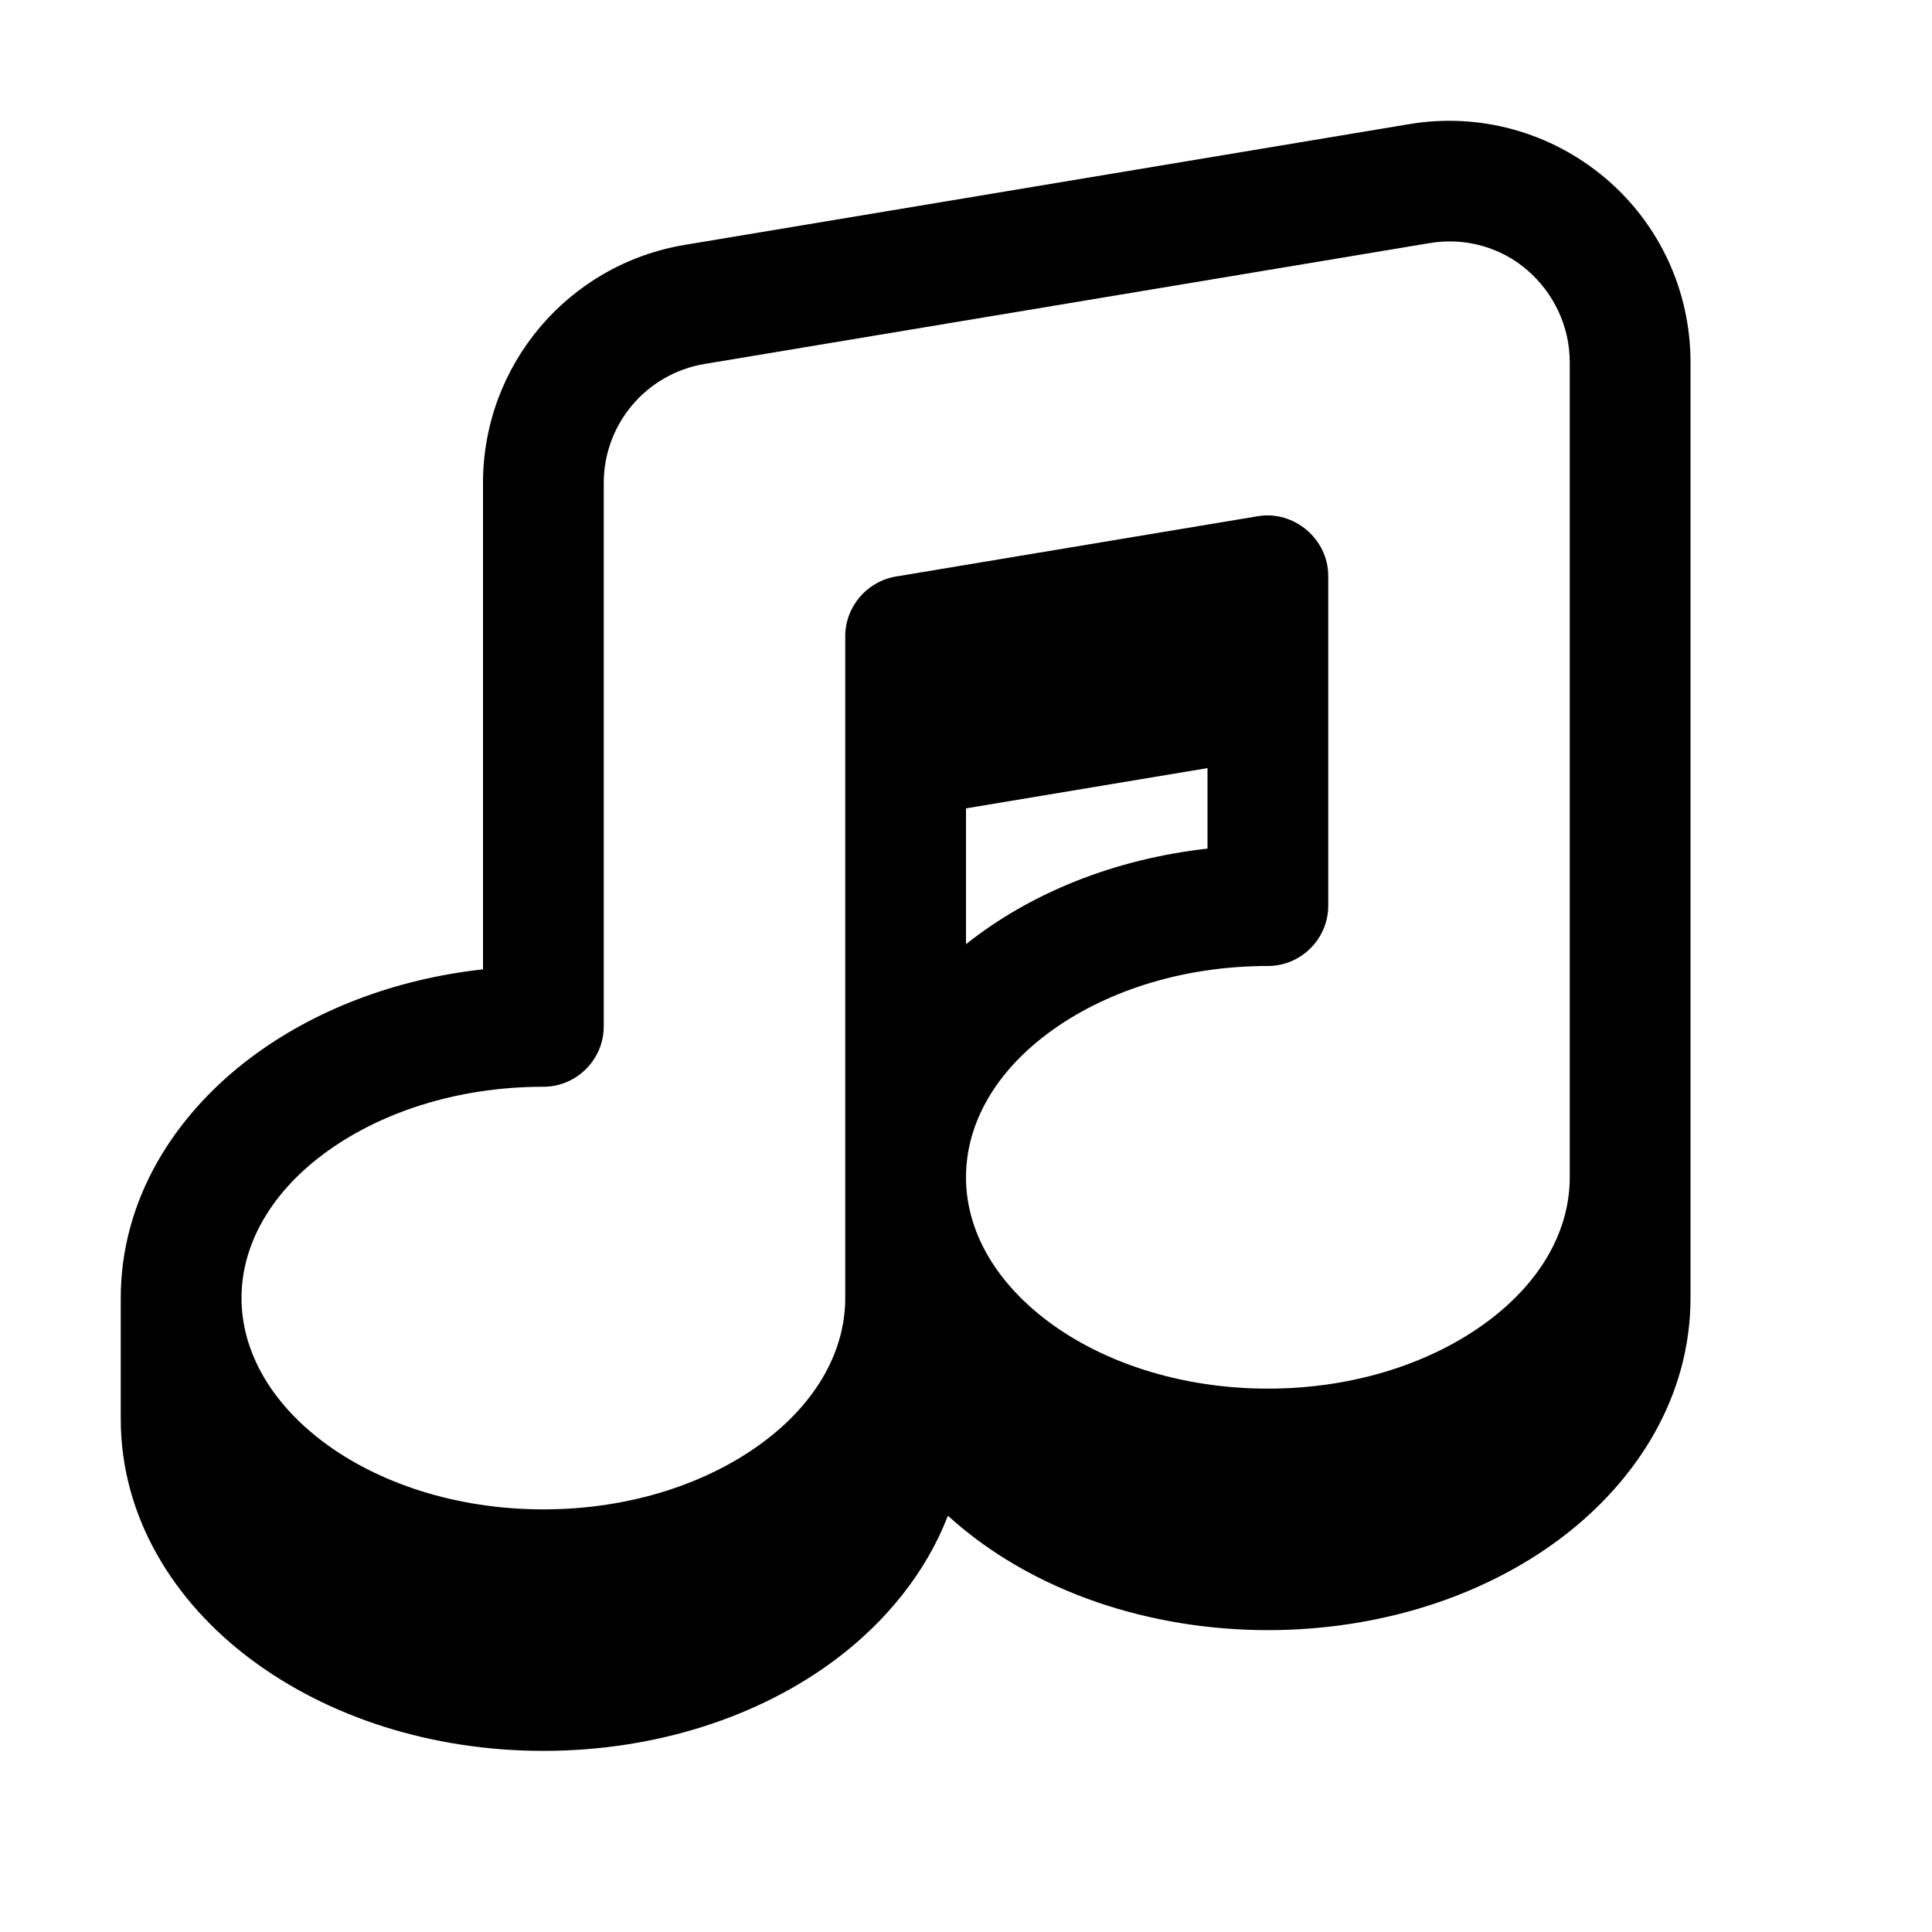 <svg xmlns="http://www.w3.org/2000/svg" viewBox="0 0 576 576"><!--! Font Awesome Pro 7.1.0 by @fontawesome - https://fontawesome.com License - https://fontawesome.com/license (Commercial License) Copyright 2025 Fonticons, Inc. --><path fill="currentColor" d="M36 387C36 357.7 51.9 332.5 74.8 315.3C93.6 301.2 117.6 291.9 144 289L144 144C144 108.8 169.4 78.8 204.2 73L420.2 37C441.1 33.5 462.4 39.4 478.6 53.1C494.8 66.8 504 86.8 504 108L504 387C504 416.3 488.1 441.5 465.2 458.7C442.3 475.9 411.4 486 378 486C343.8 486 308.3 475.2 282.6 451.9C276.1 468.8 264.1 483.5 249.2 494.7C226.3 511.9 195.4 522 162 522C128.6 522 97.8 511.9 74.8 494.7C51.8 477.5 36 452.3 36 423L36 387zM426.1 72.5L210.1 108.5C192.7 111.4 180 126.4 180 144L180 306C180 315.9 171.9 324 162 324C135.7 324 112.6 332 96.4 344.1C80.2 356.2 72 371.6 72 387C72 402.4 80.3 417.8 96.4 429.9C112.5 442 135.7 450 162 450C188.3 450 211.4 442 227.6 429.9C243.8 417.8 252 402.4 252 387L252 189.7C252 180.9 258.4 173.4 267 171.9L375 153.9C385.8 152.1 396 160.7 396 171.7L396 270C396 279.9 387.9 288 378 288C351.7 288 328.6 296 312.4 308.1C296.2 320.2 288 335.5 288 351C288 366.5 296.3 381.8 312.4 393.9C328.5 406 351.7 414 378 414C404.3 414 427.4 406 443.6 393.9C459.8 381.8 468 366.5 468 351L468 108C468 97.4 463.3 87.4 455.3 80.5C447.3 73.6 436.6 70.7 426.1 72.5zM360 253L360 229L288 241L288 281.5C307.2 266.2 332.3 256.1 360 253z"/></svg>